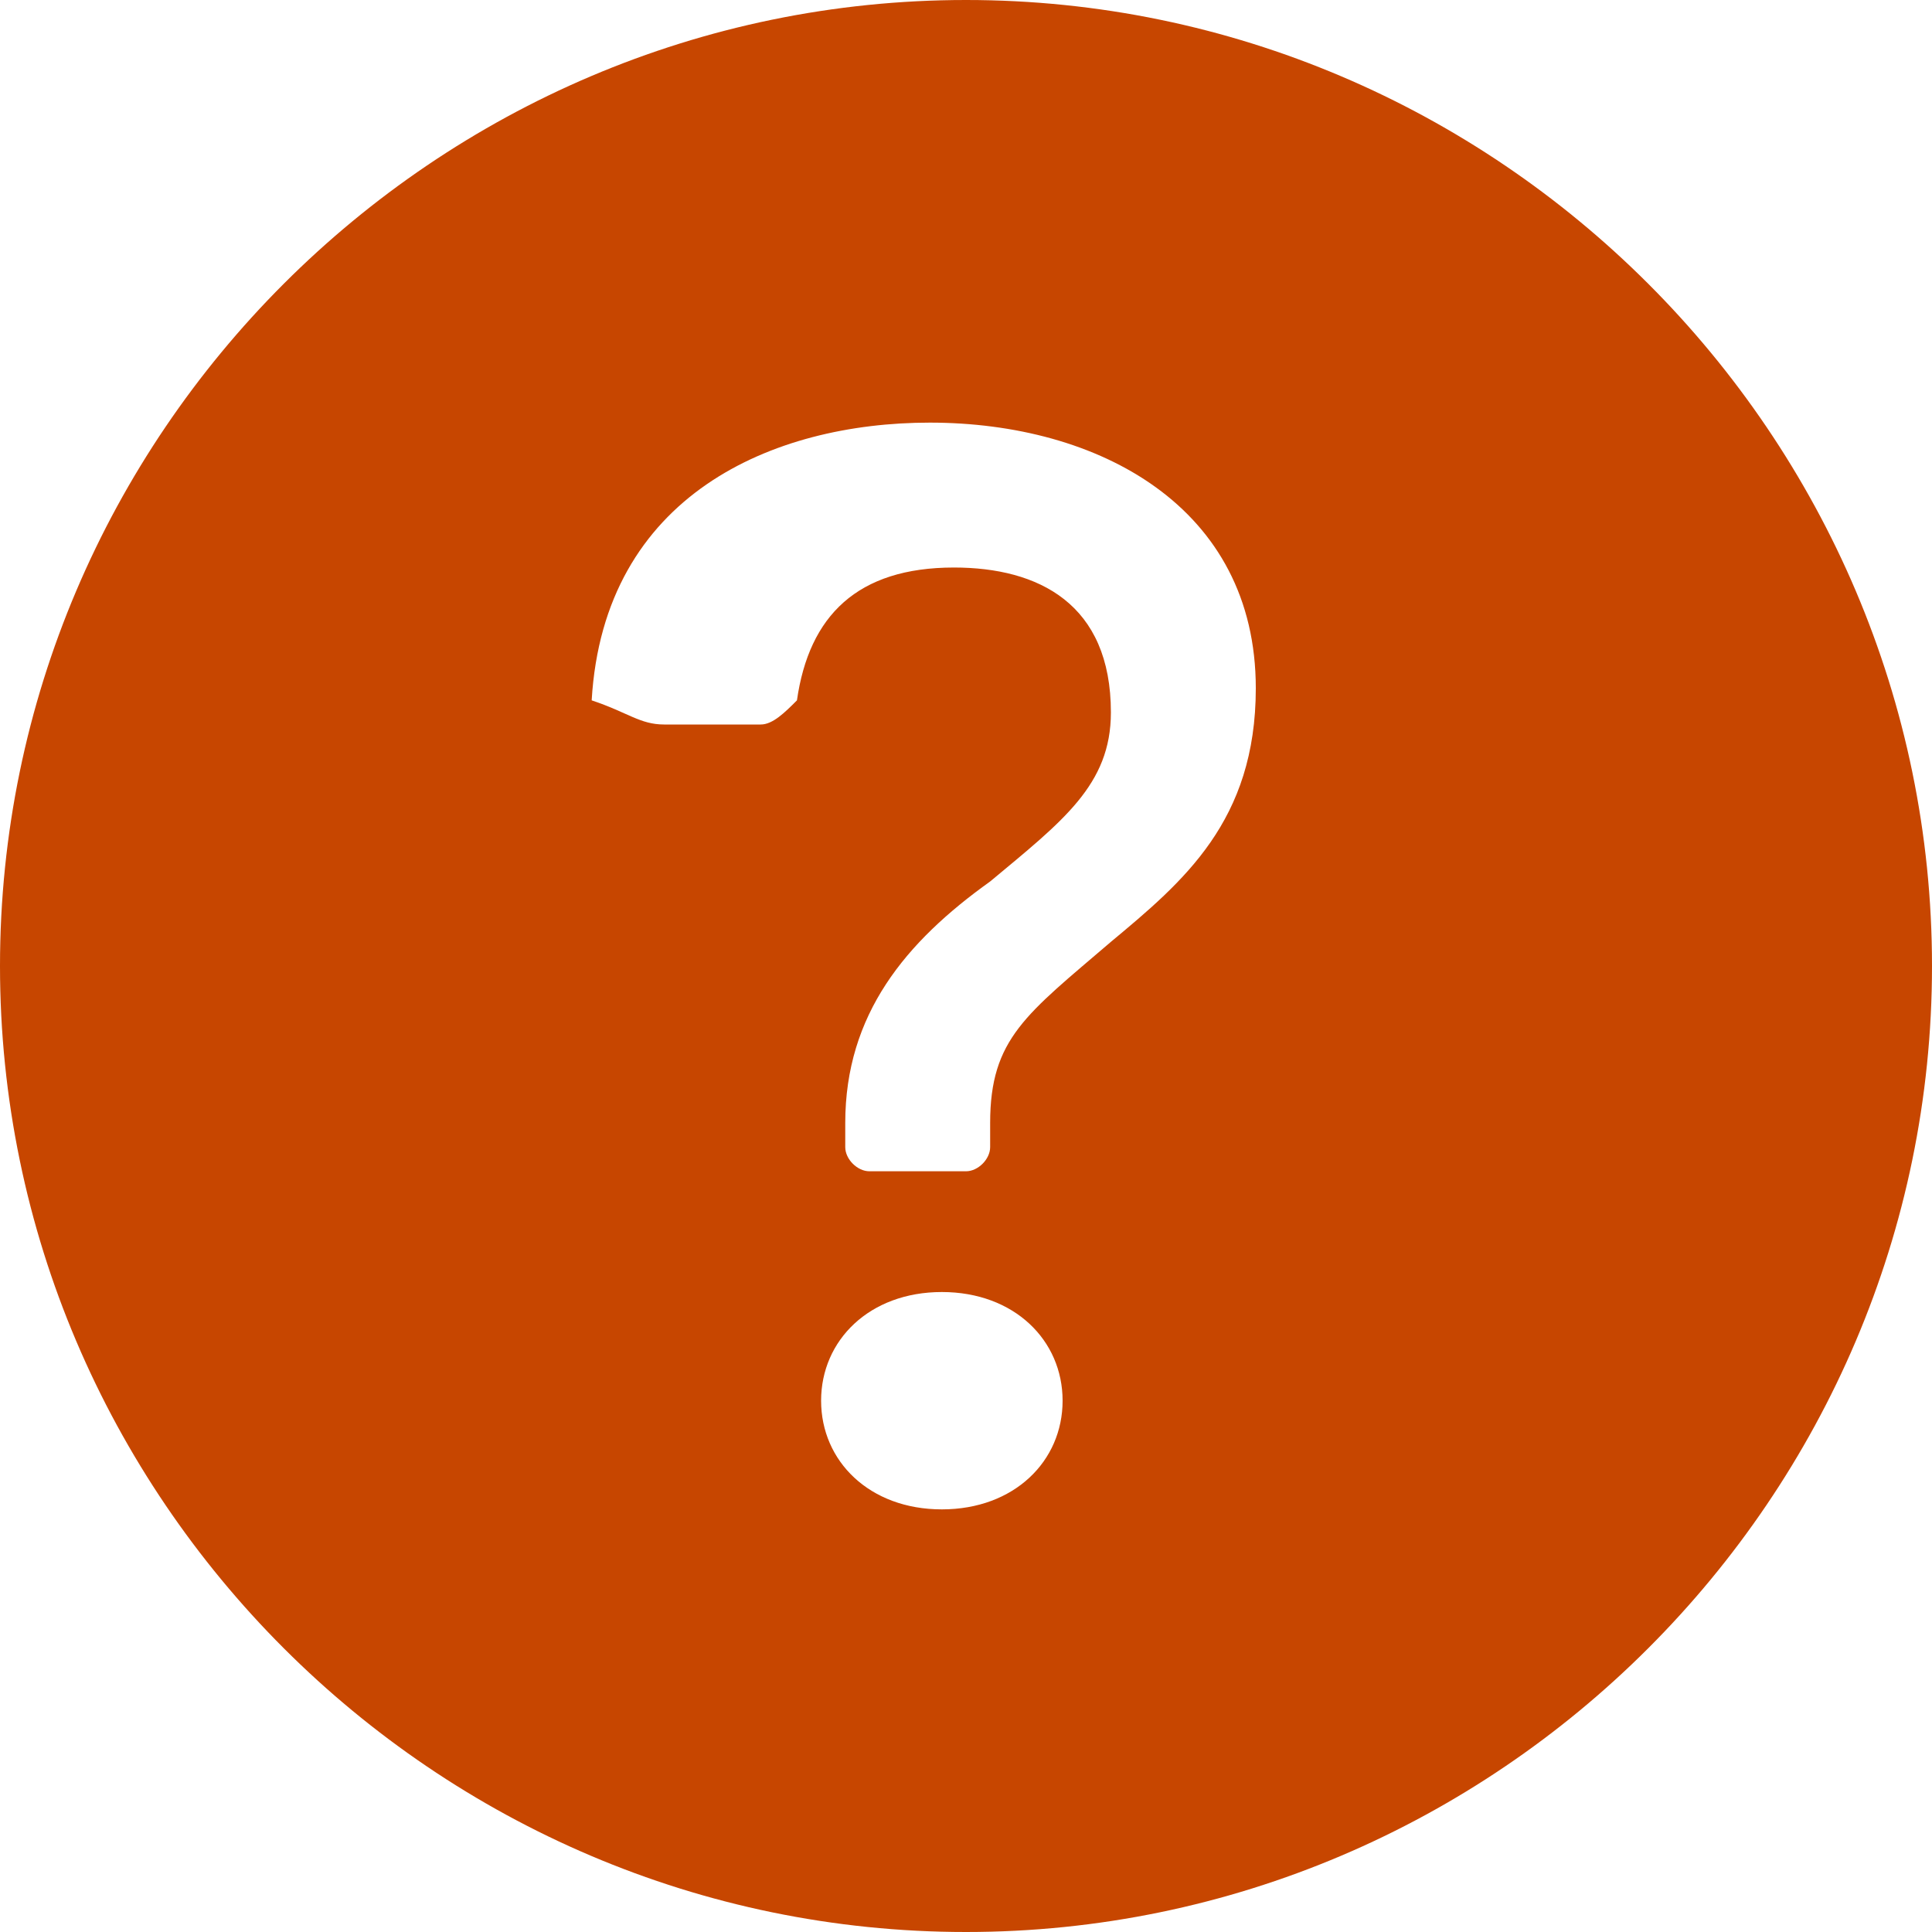 <?xml version="1.0" encoding="utf-8"?>
<!-- Generator: Adobe Illustrator 26.2.1, SVG Export Plug-In . SVG Version: 6.00 Build 0)  -->
<svg version="1.1" id="a" xmlns="http://www.w3.org/2000/svg" xmlns:xlink="http://www.w3.org/1999/xlink" x="0px" y="0px"
	 viewBox="0 0 16 16" style="enable-background:new 0 0 16 16;" xml:space="preserve">
<style type="text/css">
	.st0{fill:#C74600;}
</style>
<path class="st0" d="M16,8c0,4.4-3.6,8-8,8s-8-3.6-8-8s3.6-8,8-8S16,3.6,16,8z M5.5,6h0.8c0.1,0,0.2-0.1,0.3-0.2
	c0.1-0.7,0.5-1.1,1.3-1.1c0.7,0,1.3,0.3,1.3,1.2c0,0.6-0.4,0.9-1,1.4c-0.7,0.5-1.2,1.1-1.2,2v0.2c0,0.1,0.1,0.2,0.2,0.2h0.8
	c0.1,0,0.2-0.1,0.2-0.2V9.3c0-0.7,0.3-0.9,1-1.5c0.6-0.5,1.2-1,1.2-2.1c0-1.5-1.3-2.2-2.7-2.2c-1.3,0-2.7,0.6-2.8,2.3
	C5.2,5.9,5.3,6,5.5,6C5.5,6,5.5,6,5.5,6L5.5,6z M7.8,12.5c0.6,0,1-0.4,1-0.9s-0.4-0.9-1-0.9s-1,0.4-1,0.9S7.2,12.5,7.8,12.5
	L7.8,12.5z"/>
</svg>
